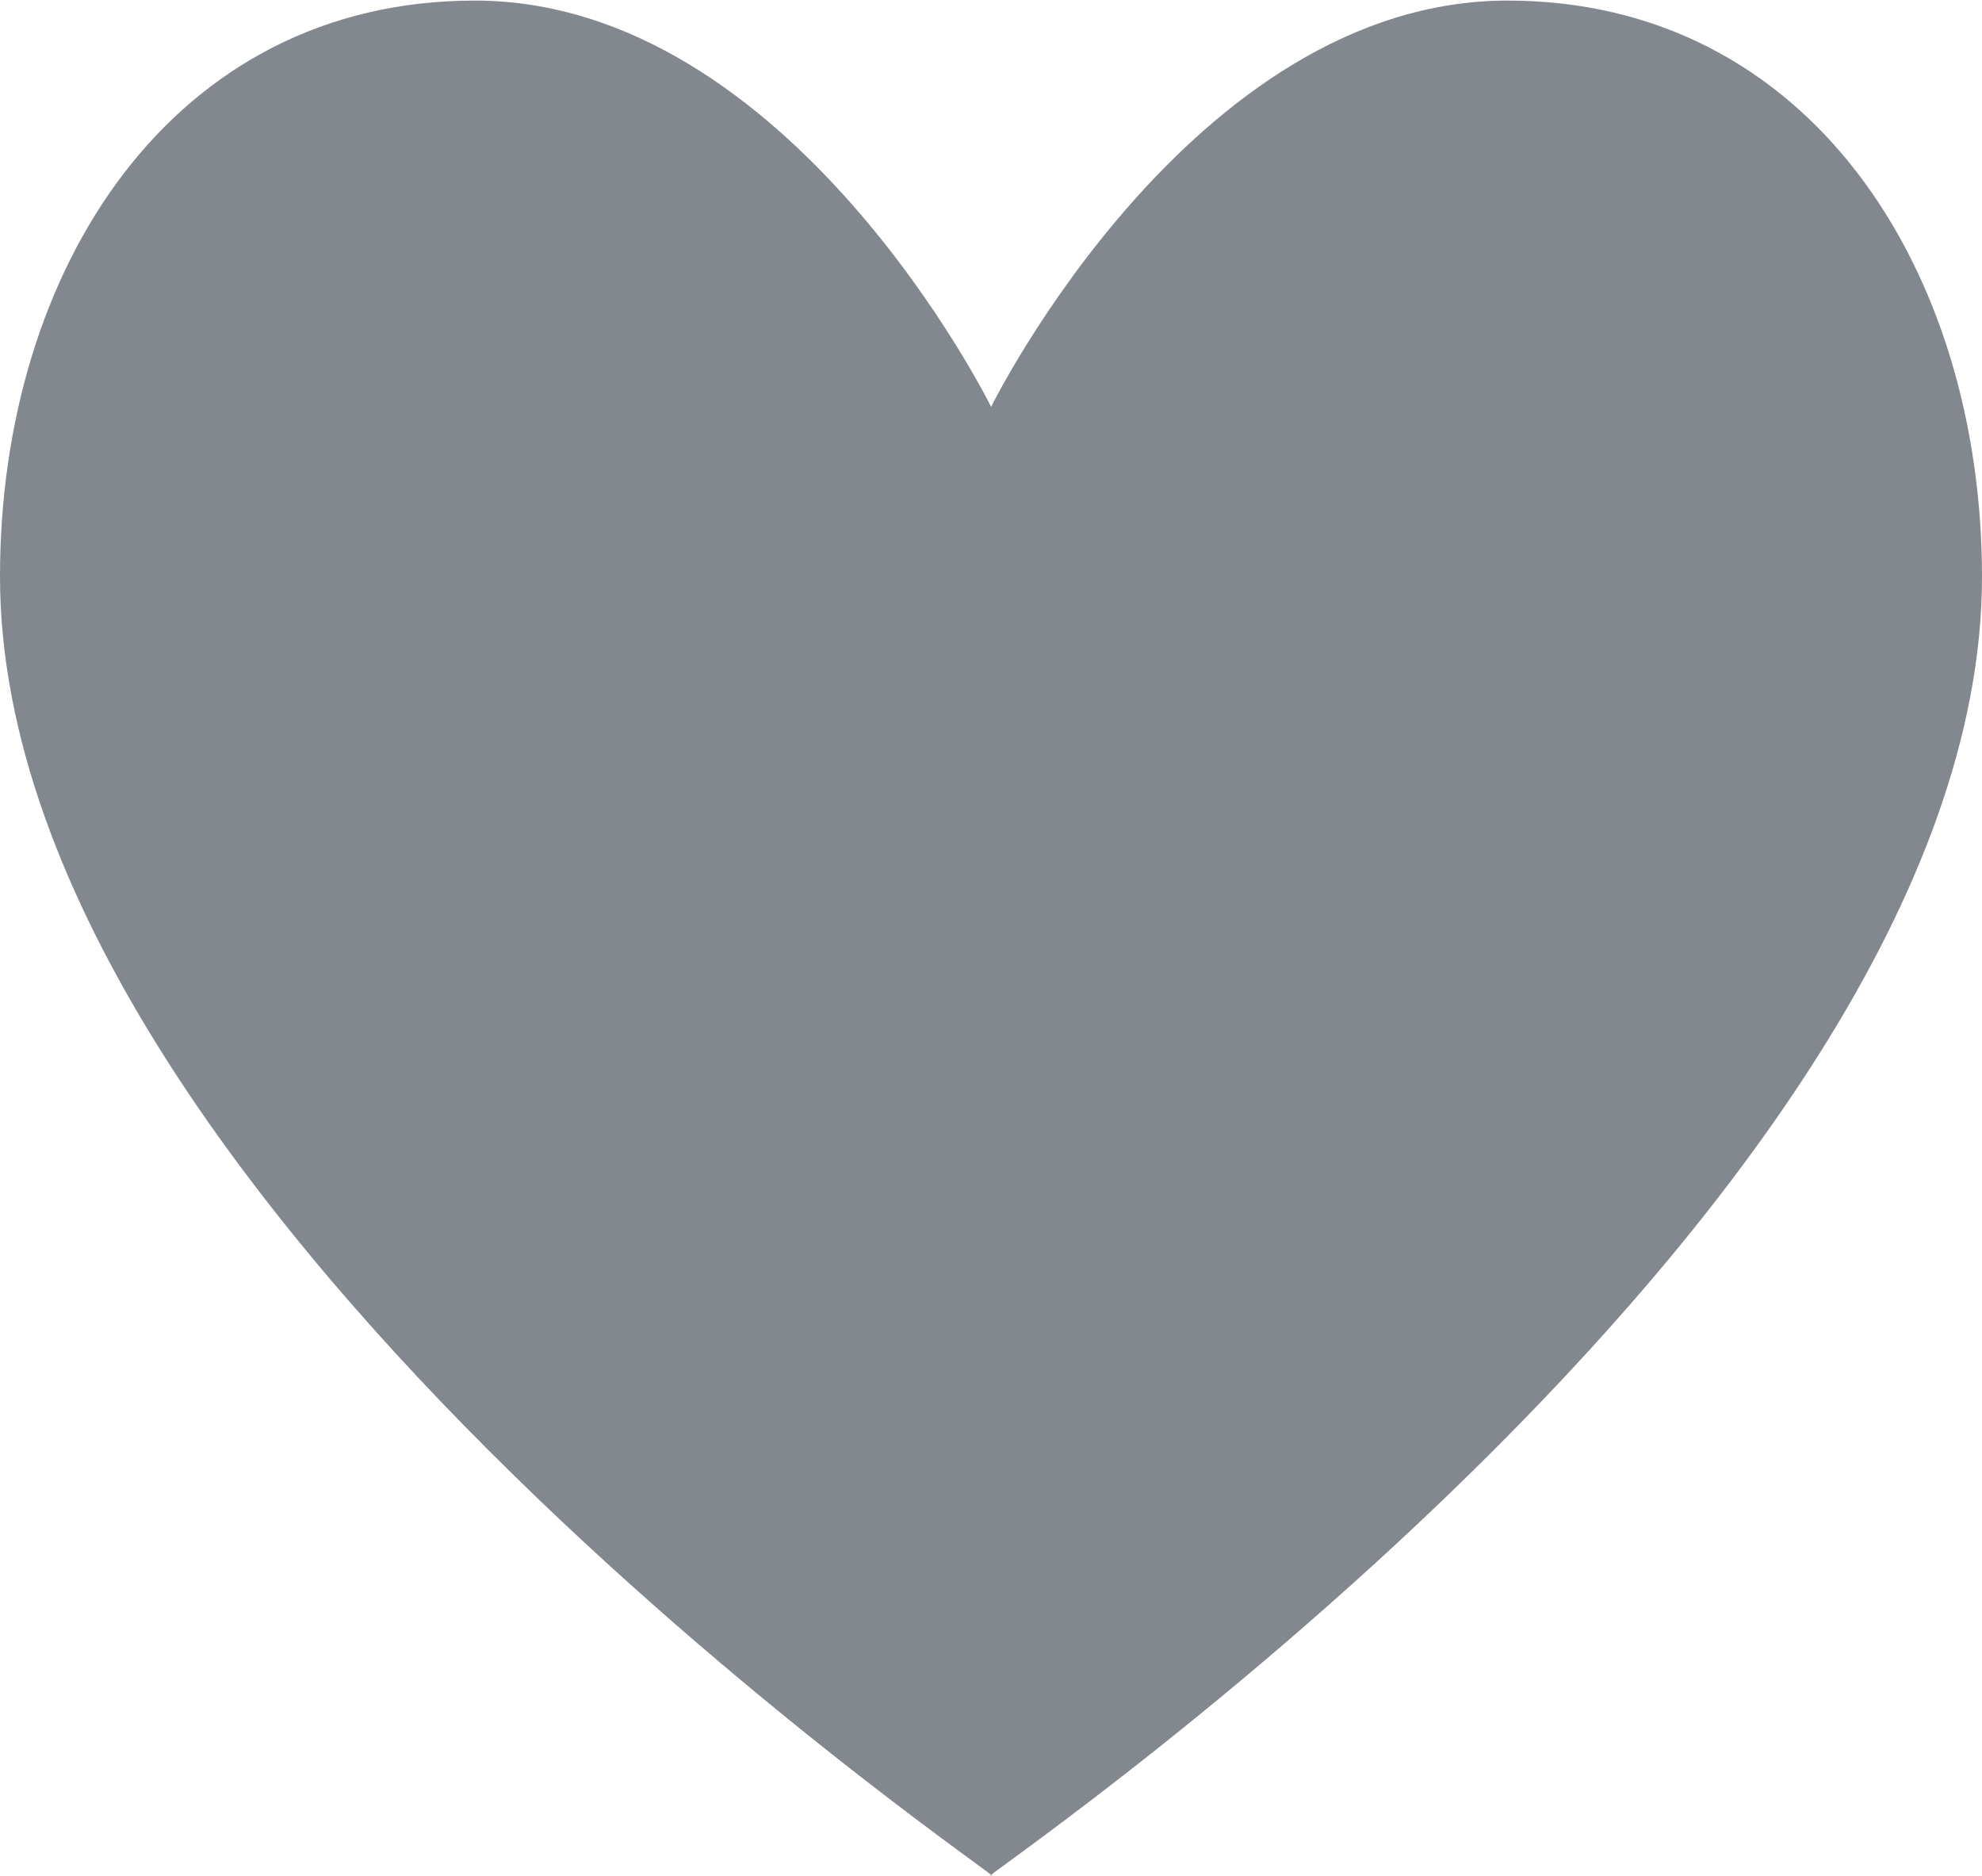 <svg xmlns="http://www.w3.org/2000/svg" width="17.21" height="16.289" viewBox="0 0 17.21 16.289">
  <path id="Path_831" data-name="Path 831" d="M3662.719,1046.791c.4.223-8.606-5.751-8.606-11.278,0-2.675,1.5-5,4.122-5,2.743,0,4.484,3.527,4.484,3.527s1.741-3.527,4.484-3.527c2.617,0,4.117,2.331,4.12,5C3671.323,1041.038,3662.319,1047.016,3662.719,1046.791Z" transform="translate(-3654.113 -1030.508)" fill="#82888e"/>
</svg>
